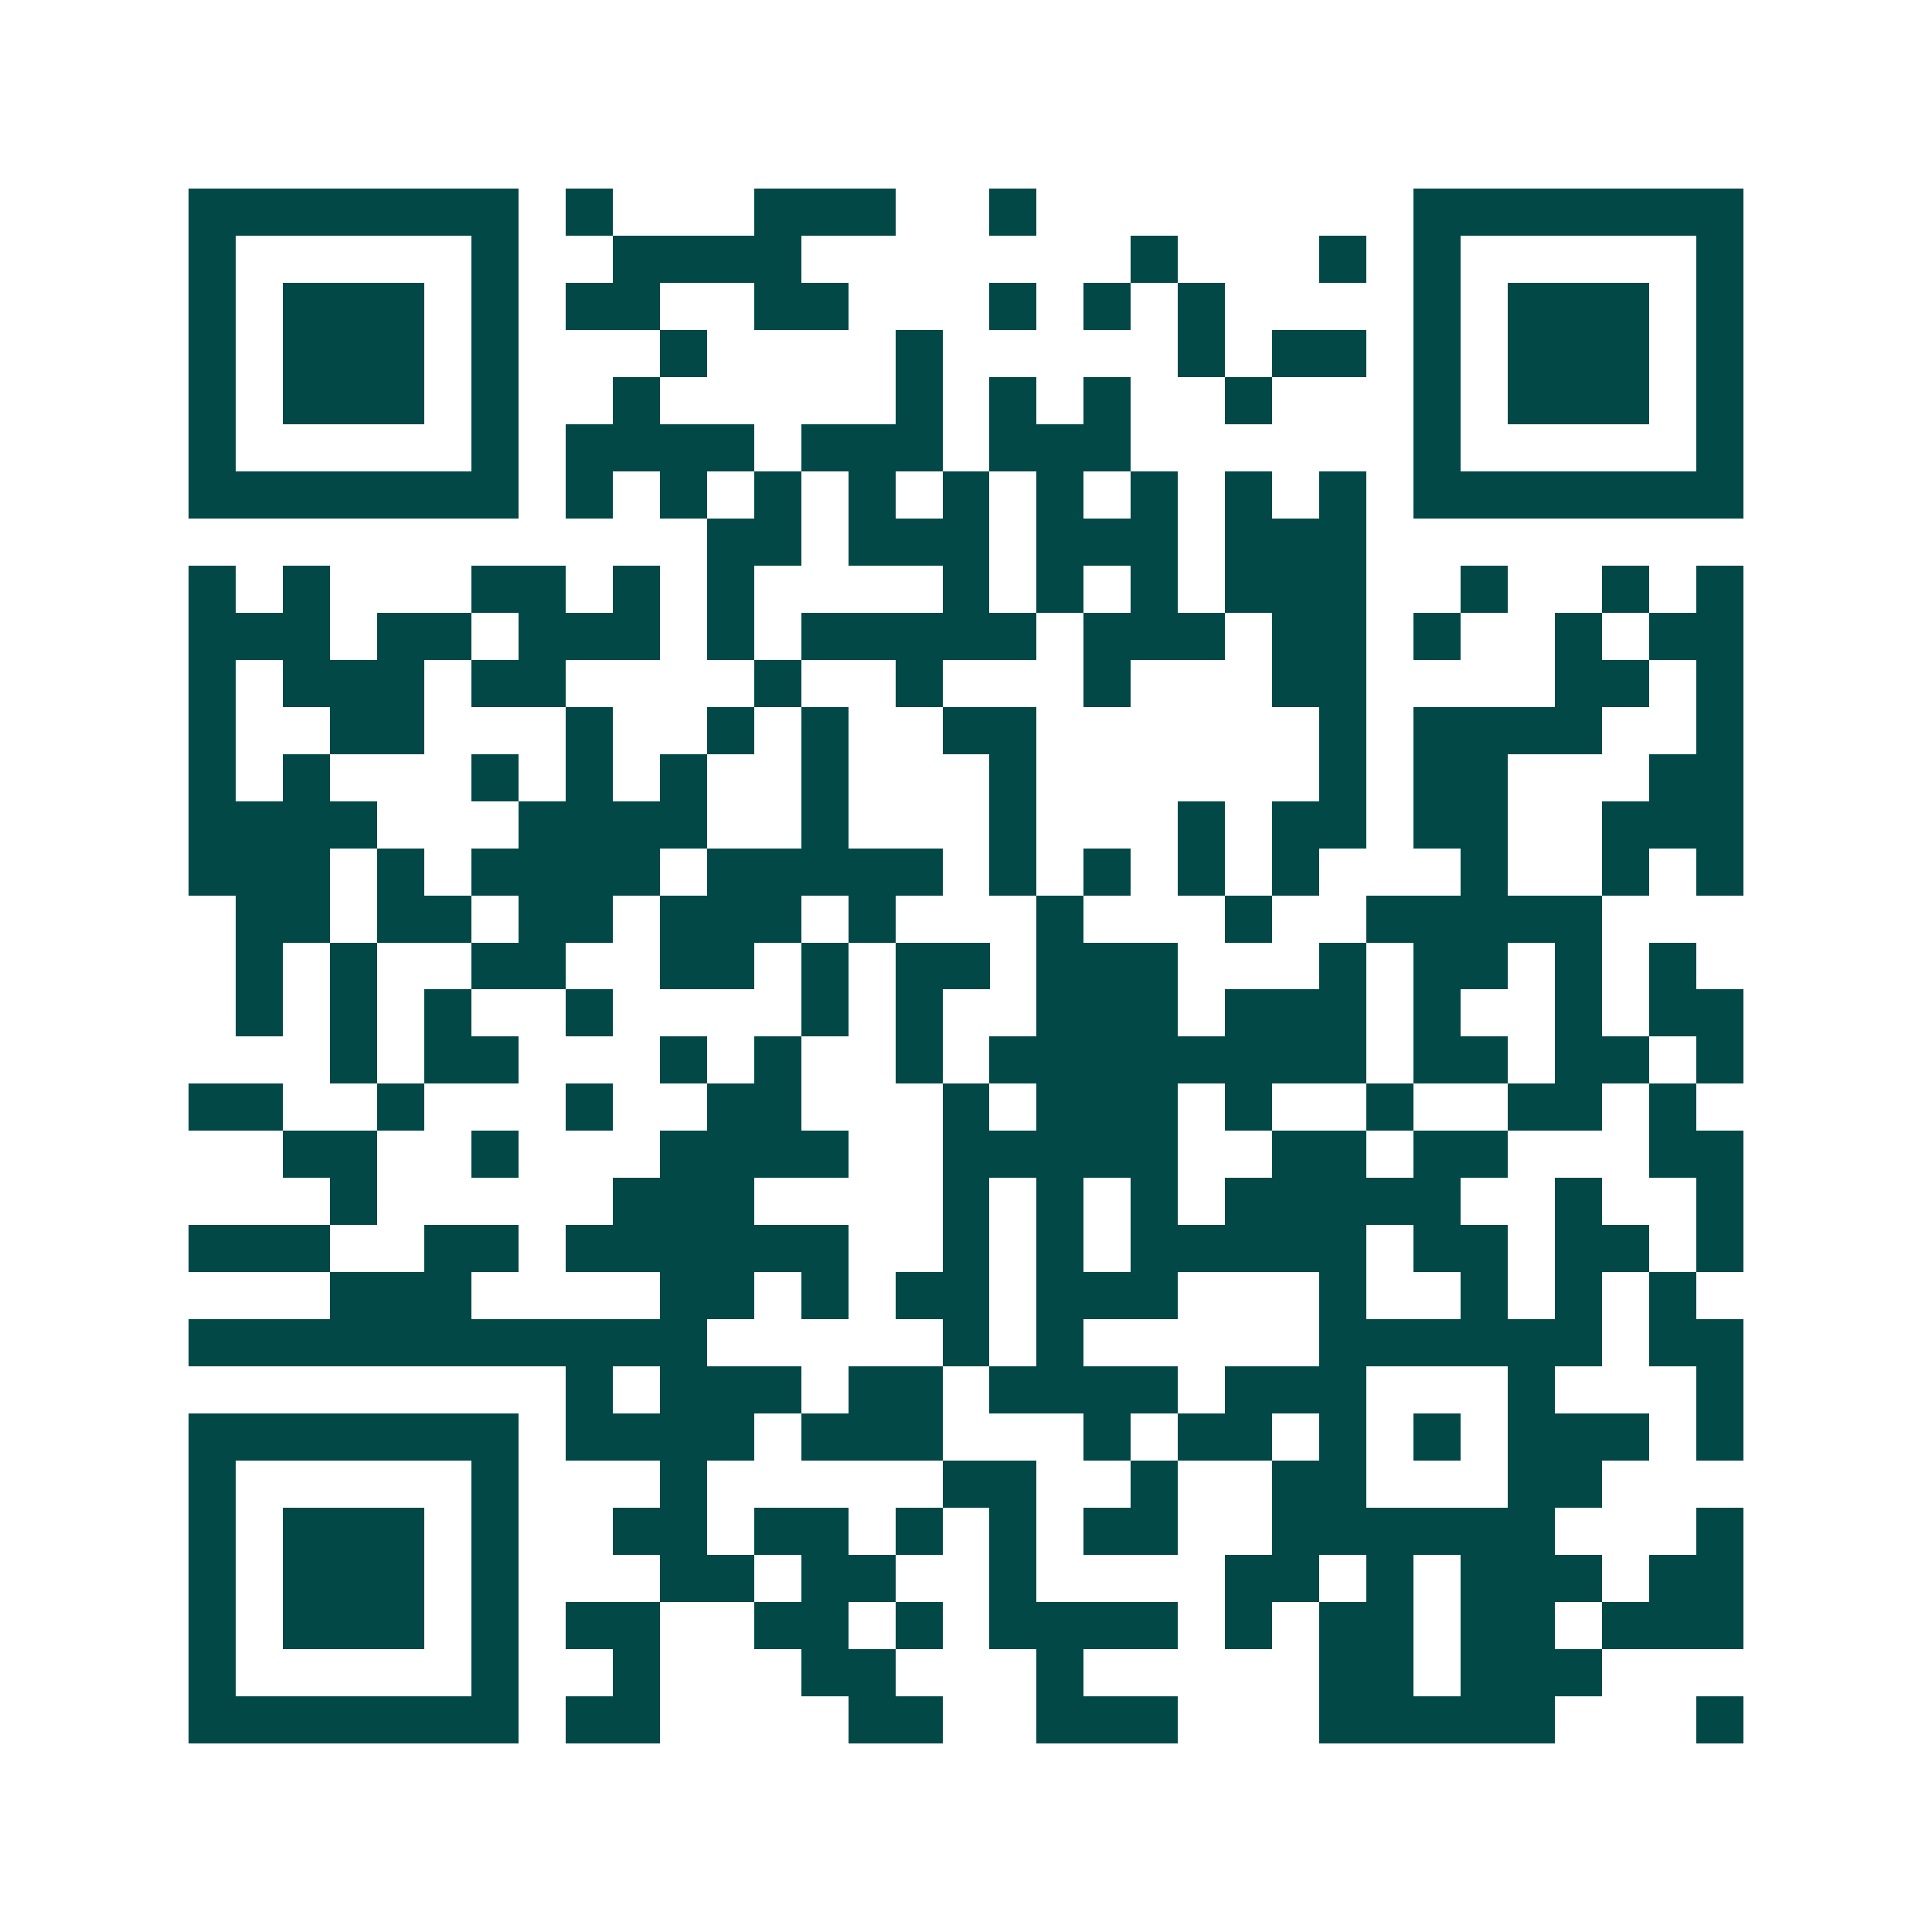 <svg xmlns="http://www.w3.org/2000/svg" width="200" height="200" viewBox="0 0 41 41" shape-rendering="crispEdges"><path fill="#ffffff" d="M0 0h41v41H0z"/><path stroke="#014847" d="M4 4.5h7m1 0h1m3 0h3m2 0h1m8 0h7M4 5.5h1m5 0h1m2 0h4m7 0h1m3 0h1m1 0h1m5 0h1M4 6.5h1m1 0h3m1 0h1m1 0h2m2 0h2m3 0h1m1 0h1m1 0h1m4 0h1m1 0h3m1 0h1M4 7.5h1m1 0h3m1 0h1m3 0h1m4 0h1m5 0h1m1 0h2m1 0h1m1 0h3m1 0h1M4 8.5h1m1 0h3m1 0h1m2 0h1m5 0h1m1 0h1m1 0h1m2 0h1m3 0h1m1 0h3m1 0h1M4 9.5h1m5 0h1m1 0h4m1 0h3m1 0h3m6 0h1m5 0h1M4 10.5h7m1 0h1m1 0h1m1 0h1m1 0h1m1 0h1m1 0h1m1 0h1m1 0h1m1 0h1m1 0h7M15 11.5h2m1 0h3m1 0h3m1 0h3M4 12.5h1m1 0h1m3 0h2m1 0h1m1 0h1m4 0h1m1 0h1m1 0h1m1 0h3m2 0h1m2 0h1m1 0h1M4 13.5h3m1 0h2m1 0h3m1 0h1m1 0h5m1 0h3m1 0h2m1 0h1m2 0h1m1 0h2M4 14.5h1m1 0h3m1 0h2m4 0h1m2 0h1m3 0h1m3 0h2m4 0h2m1 0h1M4 15.5h1m2 0h2m3 0h1m2 0h1m1 0h1m2 0h2m6 0h1m1 0h4m2 0h1M4 16.5h1m1 0h1m3 0h1m1 0h1m1 0h1m2 0h1m3 0h1m6 0h1m1 0h2m3 0h2M4 17.5h4m3 0h4m2 0h1m3 0h1m3 0h1m1 0h2m1 0h2m2 0h3M4 18.5h3m1 0h1m1 0h4m1 0h5m1 0h1m1 0h1m1 0h1m1 0h1m3 0h1m2 0h1m1 0h1M5 19.5h2m1 0h2m1 0h2m1 0h3m1 0h1m3 0h1m3 0h1m2 0h5M5 20.5h1m1 0h1m2 0h2m2 0h2m1 0h1m1 0h2m1 0h3m3 0h1m1 0h2m1 0h1m1 0h1M5 21.5h1m1 0h1m1 0h1m2 0h1m4 0h1m1 0h1m2 0h3m1 0h3m1 0h1m2 0h1m1 0h2M7 22.5h1m1 0h2m3 0h1m1 0h1m2 0h1m1 0h8m1 0h2m1 0h2m1 0h1M4 23.5h2m2 0h1m3 0h1m2 0h2m3 0h1m1 0h3m1 0h1m2 0h1m2 0h2m1 0h1M6 24.5h2m2 0h1m3 0h4m2 0h5m2 0h2m1 0h2m3 0h2M7 25.5h1m5 0h3m4 0h1m1 0h1m1 0h1m1 0h5m2 0h1m2 0h1M4 26.5h3m2 0h2m1 0h6m2 0h1m1 0h1m1 0h5m1 0h2m1 0h2m1 0h1M7 27.5h3m4 0h2m1 0h1m1 0h2m1 0h3m3 0h1m2 0h1m1 0h1m1 0h1M4 28.5h11m5 0h1m1 0h1m5 0h6m1 0h2M12 29.5h1m1 0h3m1 0h2m1 0h4m1 0h3m3 0h1m3 0h1M4 30.5h7m1 0h4m1 0h3m3 0h1m1 0h2m1 0h1m1 0h1m1 0h3m1 0h1M4 31.5h1m5 0h1m3 0h1m5 0h2m2 0h1m2 0h2m3 0h2M4 32.5h1m1 0h3m1 0h1m2 0h2m1 0h2m1 0h1m1 0h1m1 0h2m2 0h6m3 0h1M4 33.5h1m1 0h3m1 0h1m3 0h2m1 0h2m2 0h1m4 0h2m1 0h1m1 0h3m1 0h2M4 34.5h1m1 0h3m1 0h1m1 0h2m2 0h2m1 0h1m1 0h4m1 0h1m1 0h2m1 0h2m1 0h3M4 35.5h1m5 0h1m2 0h1m3 0h2m3 0h1m5 0h2m1 0h3M4 36.5h7m1 0h2m4 0h2m2 0h3m3 0h5m3 0h1"/></svg>
